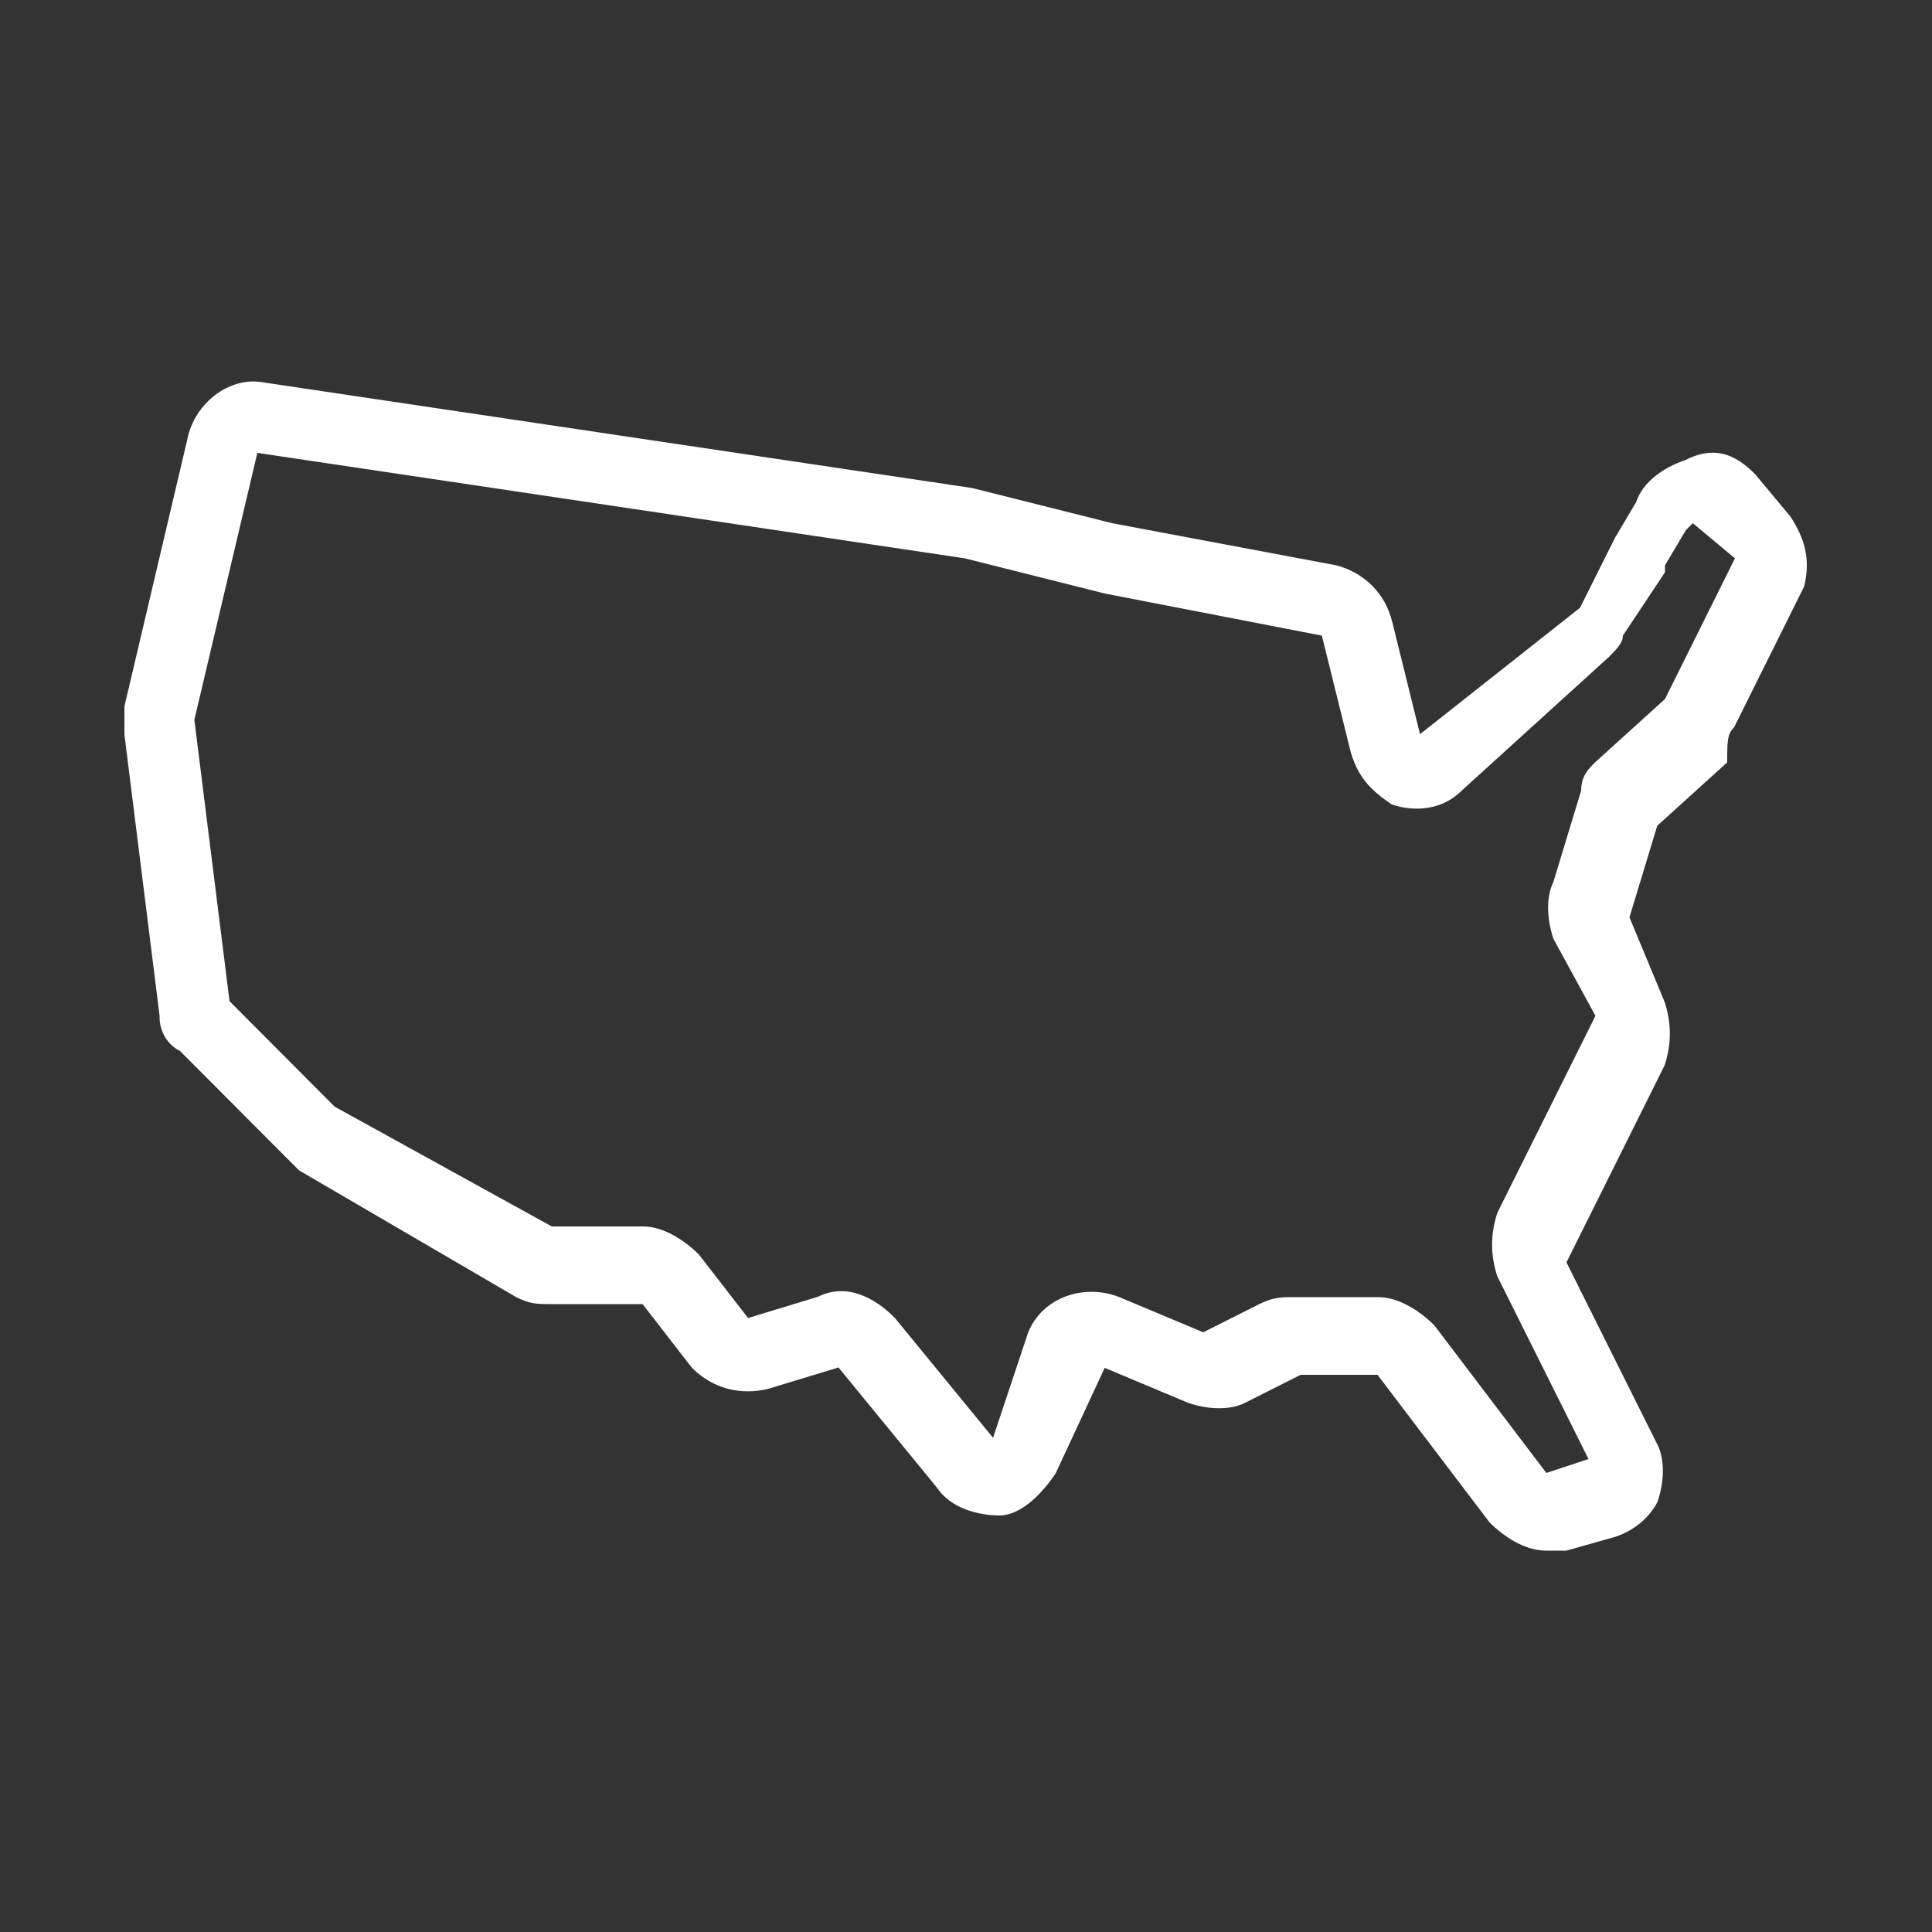 <?xml version="1.0" encoding="utf-8"?>
<!-- Generator: Adobe Illustrator 27.5.0, SVG Export Plug-In . SVG Version: 6.00 Build 0)  -->
<svg version="1.1" id="Layer_1" xmlns="http://www.w3.org/2000/svg" xmlns:xlink="http://www.w3.org/1999/xlink" x="0px" y="0px"
	 viewBox="0 0 500 500" style="enable-background:new 0 0 500 500;" xml:space="preserve">
<rect x="0" y="0" width="500" height="500" fill="#333333" stroke="none"/>
<style type="text/css">
	.st0{display:none;}
	.st1{display:inline;fill-rule:evenodd;clip-rule:evenodd;fill:#646464;}
	.st2{fill-rule:evenodd;clip-rule:evenodd;fill:#FFFFFF;}
</style>
<g id="Layer_5" class="st0">
	<path class="st1" d="M247.4,127.8c0,1.6-1.6,4.8-4.8,4.8h-22.4v-20.8h22.4c1.6,0,4.8,1.6,4.8,3.2V127.8z M295.4,150.2h-19.2
		l-9.6,12.8l-14.4-17.6c6.4-3.2,11.2-9.6,11.2-17.6V115c0-4.8-1.6-11.2-6.4-14.4c-3.2-3.2-9.6-6.4-14.4-6.4h-28.8h-9.6v31.9V174h16
		v-27H233l22.4,28.8l-19.2,22.4H257l9.6-9.6l8,11.2h20.8l-19.2-22.4L295.4,150.2z M79.5,241.2l35.2-111.8h56v79.9
		c0,9.6,6.4,16,16,16h128c9.6,0,16-6.4,16-16v-79.9h64l27.2,111.8H79.5z M394.6,416.9h-96V306.7c0-9.6-6.4-17.6-16-17.6h-64
		c-9.6,0-16,8-16,17.6v110.2h-96V257.2h287.9v159.7L394.6,416.9L394.6,416.9z M186.7,81.5h128v127.8h-128L186.7,81.5L186.7,81.5z
		 M436.2,238l-25.6-111.8c-1.6-8-8-12.8-16-12.8h-64V81.5c0-9.6-6.4-16-16-16h-128c-9.6,0-16,6.4-16,16v31.9h-56
		c-8,0-14.4,4.8-16,11.2L63.5,236.4c-1.6,4.8,0,9.6,3.2,14.4c3.2,4.8,8,6.4,12.8,6.4h11.2v159.7c0,9.6,6.4,16,16,16h96
		c9.6,0,16-6.4,16-16V306.7h64v111.8c0,9.6,6.4,16,16,16h96c9.6,0,16-6.4,16-16V258.8h9.6c4.8,0,9.6-1.6,12.8-6.4
		C437.8,249.2,437.8,242.8,436.2,238z"/>
</g>
<g id="Layer_4" class="st0">
	<path class="st1" d="M420.6,420.6h-51.2v-51.2h-17.1v51.2h-93.8v-40.9L354,308l-11.9-18.8c46,13.6,78.5,56.3,78.5,105.7V420.6z
		 M79.4,395c0-47.8,30.7-90.4,76.7-104L146,309.7l95.5,71.6v39.2h-93.8v-51.2h-17.1v51.2H79.4V395z M190.3,284.1H204l25.6,66.5
		l-63.1-46l11.9-18.8C183.5,284.1,186.9,284.1,190.3,284.1z M222.7,284.1h52.9L250,352.3L222.7,284.1z M319.9,284.1l11.9,18.8
		l-63.1,47.8l25.6-66.5h15.3C313.1,284.1,316.5,284.1,319.9,284.1z M309.7,267.1H190.3c-69.9,0-127.9,58-127.9,127.9v25.6
		c0,10.2,6.8,17.1,17.1,17.1h341.1c10.2,0,17.1-6.8,17.1-17.1V395c0-69.9-54.6-126.2-124.5-127.9
		C311.4,267.1,311.4,267.1,309.7,267.1z M318.2,360.9h-17.1V378H284v17h17.1v17h17.1v-17h17.1v-17.1h-17.1V360.9z M175,139.1h46
		c5.1,15.4,20.5,25.6,37.5,20.5c10.2-3.4,17.1-10.2,20.5-20.5h46c1.7,5.1,1.7,11.9,1.7,17.1c0,42.6-34.1,76.7-76.7,76.7
		s-76.7-34.1-76.7-76.7C173.3,151.1,173.3,144.3,175,139.1z M263.6,130.6c0,6.8-5.1,13.6-11.9,15.3c-6.8,0-13.6-5.1-15.4-11.9
		c0-1.7,0-1.7,0-3.4c0-6.8,5.1-13.6,11.9-15.4c6.8,0,13.6,5.1,15.3,11.9C263.6,128.9,263.6,128.9,263.6,130.6z M250,79.4
		c29,0,54.6,17.1,68.2,42.6H279c-5.1-15.3-20.5-25.6-37.5-20.5c-10.2,3.4-17.1,10.2-20.5,20.5h-39.2C195.4,96.5,221,79.4,250,79.4z
		 M250,250c51.2,0,93.8-42.6,93.8-93.8S301.2,62.4,250,62.4s-93.8,42.6-93.8,93.8S198.8,250,250,250z"/>
</g>
<g id="Layer_3" class="st0">
	<path class="st1" d="M378.3,272.9L338,252l-6.4-12.9l11.3-22.5l9.7,19.3c1.6,3.2,4.8,6.4,8.1,8l25.8,12.9L378.3,272.9z
		 M297.8,285.8l25.8,43.4l-8.1,83.6h16.1v16.1h-16.1h-16.1v-85.2c0-4.8-1.6-8-4.8-11.3l-16.1-17.7c-3.2-3.2-6.4-6.4-9.7-9.6
		c-4.8-4.8-9.7-9.6-14.5-16.1c-9.7-14.5-16.1-25.7-8.1-40.2l32.2-61.1l12.9,1.6l1.6-16.1l-50-4.8c-3.2,0-8.1,1.6-9.7,4.8L209,213.4
		l-12.9-8l27.4-53.1h59.6c3.2,0,8.1,1.6,11.3,3.2l29,16.1c6.4,3.2,9.7,8,11.3,14.5c1.6,6.4,1.6,12.9-1.6,17.7l-12.9,24.1l-22.6,43.4
		C296.1,276.2,294.5,281,297.8,285.8z M191.4,329.2L131.8,297l-8.1,16.1l-12.9-6.4l16.1-30.6c14.5,6.4,43.5,22.5,54.8,27.3
		c4.8,3.2,12.9,1.6,17.7-1.6l30.6-24.1c3.2,6.4,6.4,12.9,9.7,19.3l1.6,1.6L191.4,329.2z M392.8,244L367,231.1l-16.1-35.4
		c0-4.8,0-9.6-1.6-14.5c-3.2-9.6-9.7-19.3-19.3-24.1l-14.5-8l-14.5-8c-6.4-1.6-12.9-3.2-19.3-3.2h-58c-6.4-1.6-11.3,1.6-14.5,8
		l-27.4,51.5c-4.8,8-1.6,17.7,6.4,22.5l14.5,6.4c1.6,1.6,4.8,1.6,8.1,1.6c1.6,0,3.2,0,4.8-1.6c3.2-1.6,6.4-4.8,8.1-8l20.9-35.4
		l14.5,1.6c-9.7,17.7-29,54.7-29,54.7c-3.2,6.4-4.8,11.3-4.8,17.7l-37.1,30.6c-11.3-6.4-40.3-20.9-54.8-27.3
		c-8.1-3.2-16.1,0-20.9,6.4l-16.1,30.6c-3.2,8,0,16.1,6.4,20.9l12.9,8c8.1,3.2,16.1,0,20.9-8v-1.6l45.1,24.1
		c4.8,3.2,11.3,3.2,16.1,0l53.2-32.2l4.8,4.8c3.2,3.2,6.4,6.4,9.7,9.6l17.7,17.7V429c0,4.8,1.6,8,4.8,11.3c3.2,3.2,8.1,4.8,11.3,4.8
		h16.1h16.1c9.7,0,16.1-6.4,16.1-16.1v-16.1c0-8-6.4-14.5-14.5-16.1l6.4-64.3c0-3.2,0-6.4-1.6-9.6l-25.8-43.4l11.3-20.9v1.6
		c1.6,3.2,4.8,6.4,8.1,8l40.3,20.9c1.6,1.6,4.8,1.6,8.1,1.6c1.6,0,3.2,0,4.8,0c4.8-1.6,8.1-4.8,9.7-8l8.1-14.5
		C404.1,260.1,400.9,248.8,392.8,244C394.4,244,392.8,244,392.8,244z M326.8,92.8c3.2-8,11.3-12.9,19.3-16.1
		c1.6-1.6,6.4-1.6,9.7-1.6c4.8,0,9.7,1.6,14.5,3.2c8.1,3.2,12.9,11.3,16.1,19.3s1.6,16.1-1.6,24.1s-11.3,12.9-19.3,16.1
		c-17.7,4.8-35.5-4.8-40.3-20.9C321.9,108.9,323.5,100.9,326.8,92.8z M333.2,150.7c6.4,3.2,14.5,4.8,20.9,4.8
		c4.8,0,9.7-1.6,14.5-3.2c12.9-3.2,22.6-12.9,29-24.1c14.5-22.5,6.4-53.1-16.1-65.9c-22.6-14.5-53.2-6.4-66.1,16.1
		c-1.6,1.6-1.6,4.8-3.2,6.4c-6.4,11.3-6.4,24.1-3.2,37C312.3,134.6,321.9,144.3,333.2,150.7z"/>
</g>
<g id="Layer_2_00000155844481192882539620000017021231988898129069_" class="st0">
	<path class="st1" d="M157.7,250h129.2v18.5H157.7V250z M157.7,194.6h182.8v18.5H157.7V194.6z M102.3,139.2h295.4v184.6H102.3V139.2
		z M102.3,342.3h295.4c11.1,0,18.5-7.4,18.5-18.5V139.2c0-11.1-7.4-18.5-18.5-18.5H102.3c-11.1,0-18.5,7.4-18.5,18.5v184.6
		C83.9,334.9,91.2,342.3,102.3,342.3z M430.9,397.7H69.1c-11.1,0-20.3-7.4-22.2-18.5H453C451.2,390.3,442,397.7,430.9,397.7z
		 M65.4,102.3h369.2v258.4H65.4V102.3 M456.7,360.8H453V102.3c0-11.1-7.4-18.5-18.5-18.5H65.4c-11.1,0-18.5,7.4-18.5,18.5v258.4
		h-5.5c-7.4,0-12.9,7.4-12.9,14.8c0,22.2,18.5,40.6,40.6,40.6h361.8c22.2,0,40.6-18.5,40.6-40.6
		C471.5,368.1,464.1,360.8,456.7,360.8z"/>
</g>
<g id="Layer_1_00000151512502378683073730000002211166249924923269_" class="st0">
	<path class="st1" d="M66.6,117.2l183.1,27.3l36.2,9.1l56.2,10.9l7.2,29.1c1.8,7.3,5.4,10.9,10.9,14.6c5.4,1.8,12.7,1.8,18.1-3.6
		l38.1-34.6c1.8-1.8,3.6-3.6,3.6-5.5l10.9-16.4v-1.8l5.4-9.1l1.8-1.8l10.9,9.1l-18.1,36.4l-18.1,16.4c-1.8,1.8-3.6,3.6-3.6,7.3
		l-7.2,23.7c-1.8,3.6-1.8,9.1,0,14.6l10.9,20l-25.4,51c-1.8,5.5-1.8,10.9,0,16.4l23.6,47.3l-10.9,3.6l-29-38.2
		c-3.6-3.6-9.1-7.3-14.5-7.3H335c-3.6,0-5.4,0-9.1,1.8l-14.5,7.3l-21.7-9.1c-9.1-3.6-19.9,0-23.6,9.1l-9.1,27.3l-25.4-31
		c-5.4-5.5-12.7-9.1-19.9-5.5l-18.1,5.5l-12.7-16.4c-3.6-3.6-9.1-7.3-14.5-7.3h-23.6l-56.2-31l-27.2-27.3l-9.1-72.8L66.6,117.2z
		 M46.6,272l27.2,27.3c1.8,1.8,1.8,1.8,3.6,3.6l56.2,32.8c3.6,1.8,5.4,1.8,9.1,1.8h23.6l12.7,16.4c5.4,5.5,12.7,7.3,19.9,5.5
		l18.1-5.5l25.4,31c3.6,5.5,10.9,7.3,16.3,7.3c5.4,0,10.9-5.5,14.5-10.9l12.7-27.3l21.7,9.1c5.4,1.8,10.9,1.8,14.5,0l14.5-7.3h19.9
		l29,38.2c3.6,3.6,9.1,7.3,14.5,7.3c1.8,0,3.6,0,5.4,0l12.7-3.6c5.4-1.8,9.1-5.5,10.9-9.1c1.8-5.5,1.8-10.9,0-14.6l-23.6-47.3
		l25.4-51c1.8-5.5,1.8-10.9,0-16.4l-9.1-21.9l7.2-23.7l18.1-16.4c0-5.5,0-7.3,1.8-9.1l18.1-36.4c1.8-7.3,0-12.7-3.6-18.2l-9.1-10.9
		c-5.4-5.5-10.9-7.3-18.1-3.6c-5.4,1.8-10.9,5.5-12.7,10.9l-5.4,9.1l-9.1,18.2L367.5,190l-7.2-29.1c-1.8-7.3-7.2-12.7-14.5-14.6
		l-58-10.9l-36.2-9.1L68.4,99c-9.1-1.8-18.1,5.5-19.9,14.6l-16.3,69.2c0,1.8,0,3.6,0,7.3l9.1,72.8C41.2,266.5,43,270.2,46.6,272z"/>
</g>
<path class="st2" d="M66.6,117.2l183.1,27.3l36.2,9.1l56.2,10.9l7.2,29.1c1.8,7.3,5.4,10.9,10.9,14.6c5.4,1.8,12.7,1.8,18.1-3.6
	l38.1-34.6c1.8-1.8,3.6-3.6,3.6-5.5l10.9-16.4v-1.8l5.4-9.1l1.8-1.8l10.9,9.1l-18.1,36.4l-18.1,16.4c-1.8,1.8-3.6,3.6-3.6,7.3
	l-7.2,23.7c-1.8,3.6-1.8,9.1,0,14.6l10.9,20l-25.4,51c-1.8,5.5-1.8,10.9,0,16.4l23.6,47.3l-10.9,3.6l-29-38.2
	c-3.6-3.6-9.1-7.3-14.5-7.3H335c-3.6,0-5.4,0-9.1,1.8l-14.5,7.3l-21.7-9.1c-9.1-3.6-19.9,0-23.6,9.1l-9.1,27.3l-25.4-31
	c-5.4-5.5-12.7-9.1-19.9-5.5l-18.1,5.5l-12.7-16.4c-3.6-3.6-9.1-7.3-14.5-7.3h-23.6l-56.2-31l-27.2-27.3l-9.1-72.8L66.6,117.2z
	 M46.6,272l27.2,27.3c1.8,1.8,1.8,1.8,3.6,3.6l56.2,32.8c3.6,1.8,5.4,1.8,9.1,1.8h23.6l12.7,16.4c5.4,5.5,12.7,7.3,19.9,5.5
	l18.1-5.5l25.4,31c3.6,5.5,10.9,7.3,16.3,7.3c5.4,0,10.9-5.5,14.5-10.9l12.7-27.3l21.7,9.1c5.4,1.8,10.9,1.8,14.5,0l14.5-7.3h19.9
	l29,38.2c3.6,3.6,9.1,7.3,14.5,7.3c1.8,0,3.6,0,5.4,0l12.7-3.6c5.4-1.8,9.1-5.5,10.9-9.1c1.8-5.5,1.8-10.9,0-14.6l-23.6-47.3
	l25.4-51c1.8-5.5,1.8-10.9,0-16.4l-9.1-21.9l7.2-23.7l18.1-16.4c0-5.5,0-7.3,1.8-9.1l18.1-36.4c1.8-7.3,0-12.7-3.6-18.2l-9.1-10.9
	c-5.4-5.5-10.9-7.3-18.1-3.6c-5.4,1.8-10.9,5.5-12.7,10.9l-5.4,9.1l-9.1,18.2L367.5,190l-7.2-29.1c-1.8-7.3-7.2-12.7-14.5-14.6
	l-58-10.9l-36.2-9.1L68.4,99c-9.1-1.8-18.1,5.5-19.9,14.6l-16.3,69.2c0,1.8,0,3.6,0,7.3l9.1,72.8C41.2,266.5,43,270.2,46.6,272z"/>
</svg>

